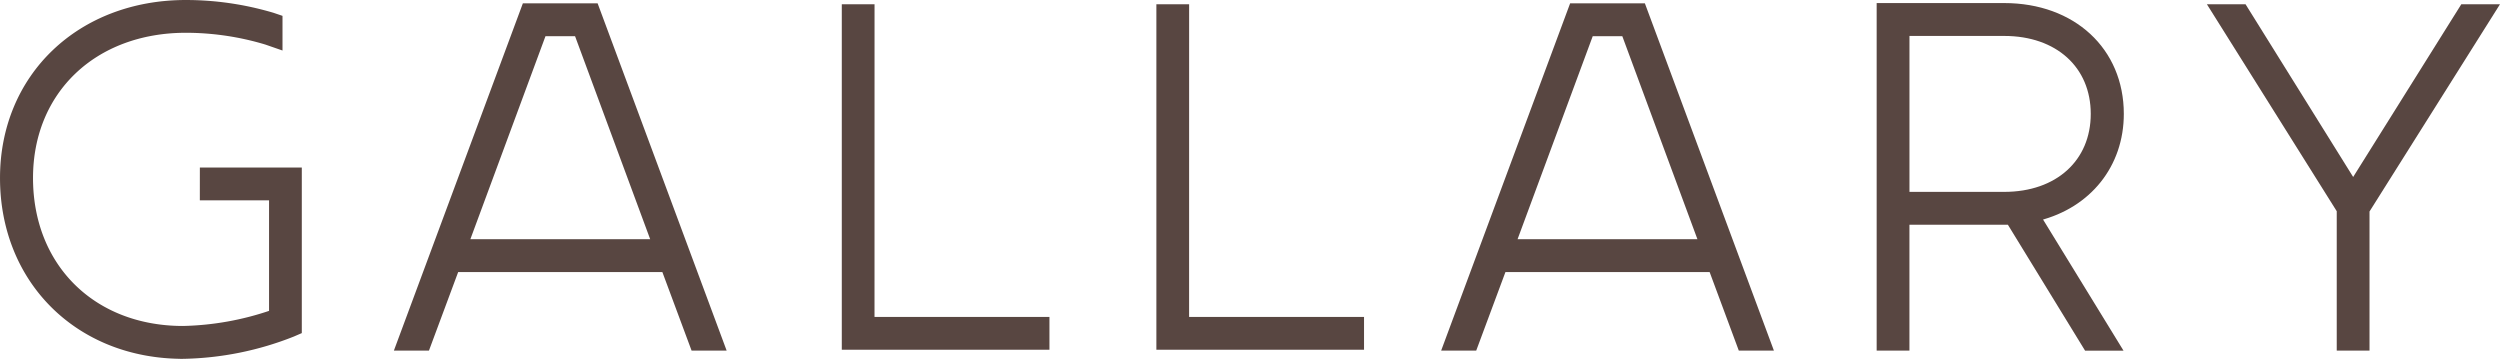 <svg xmlns="http://www.w3.org/2000/svg" width="424.977" height="60.999" viewBox="0 0 424.977 60.999"><g transform="translate(0.499 0.499)"><rect width="423.572" height="59.995" transform="translate(0 0)" fill="#584641" opacity="0"/><path d="M-418.944,3713.207h11.766v19.649a49.6,49.6,0,0,1-15.117,2.709c-15.31,0-26.006-10.543-26.006-25.652,0-14.836,10.9-25.188,26.489-25.188a47.388,47.388,0,0,1,13.654,2.026l2.267.787v-4.831l-1.158-.393a51.794,51.794,0,0,0-14.763-2.16c-18.026,0-31.1,12.511-31.1,29.758,0,17.519,12.875,30.24,30.619,30.24a52.894,52.894,0,0,0,18.637-3.751l1.045-.452v-27.315h-16.33Z" transform="translate(452.915 -3680.152)" fill="#584641" stroke="#584641" stroke-width="1"/><path d="M-422.629,3680.223l-21.554,58.033h4.894l4.967-13.351h35.409l4.966,13.351h4.894l-21.562-58.033Zm-9.989,40.092,13.14-35.513h5.722l13.14,35.513Z" transform="translate(511.359 -3679.652)" fill="#584641" stroke="#584641" stroke-width="1"/><path d="M-430.168,3680.243h-4.568v57.732h34.3V3733.4h-29.737Z" transform="translate(577.833 -3679.521)" fill="#584641" stroke="#584641" stroke-width="1"/><path d="M-423.514,3680.243h-4.568v57.732h34.3V3733.4h-29.737Z" transform="translate(624.656 -3679.521)" fill="#584641" stroke="#584641" stroke-width="1"/><path d="M-400.477,3680.223l-21.554,58.033h4.894l4.967-13.351h35.409l4.959,13.351h4.9l-21.562-58.033Zm-10,40.092,13.148-35.513h5.722l13.14,35.513Z" transform="translate(667.233 -3679.652)" fill="#584641" stroke="#584641" stroke-width="1"/><path d="M-371.586,3698.555c0-10.791-8.157-18.338-19.826-18.338H-412.6V3738.3h4.572v-21.4h16.612c.3,0,.595,0,.9-.008l13.124,21.41h5.36l-13.557-22.095C-377.108,3714.058-371.586,3707.243-371.586,3698.555Zm-36.438-13.749h16.612c9.1,0,15.205,5.52,15.205,13.749s-6.108,13.758-15.205,13.758h-16.612Z" transform="translate(731.616 -3679.695)" fill="#584641" stroke="#584641" stroke-width="1"/><path d="M-362.441,3680.243l-18.663,29.806-18.573-29.806h-5.388l21.669,34.539v23.341h4.572v-23.293l21.775-34.587Z" transform="translate(780.621 -3679.521)" fill="#584641" stroke="#584641" stroke-width="1"/></g></svg>